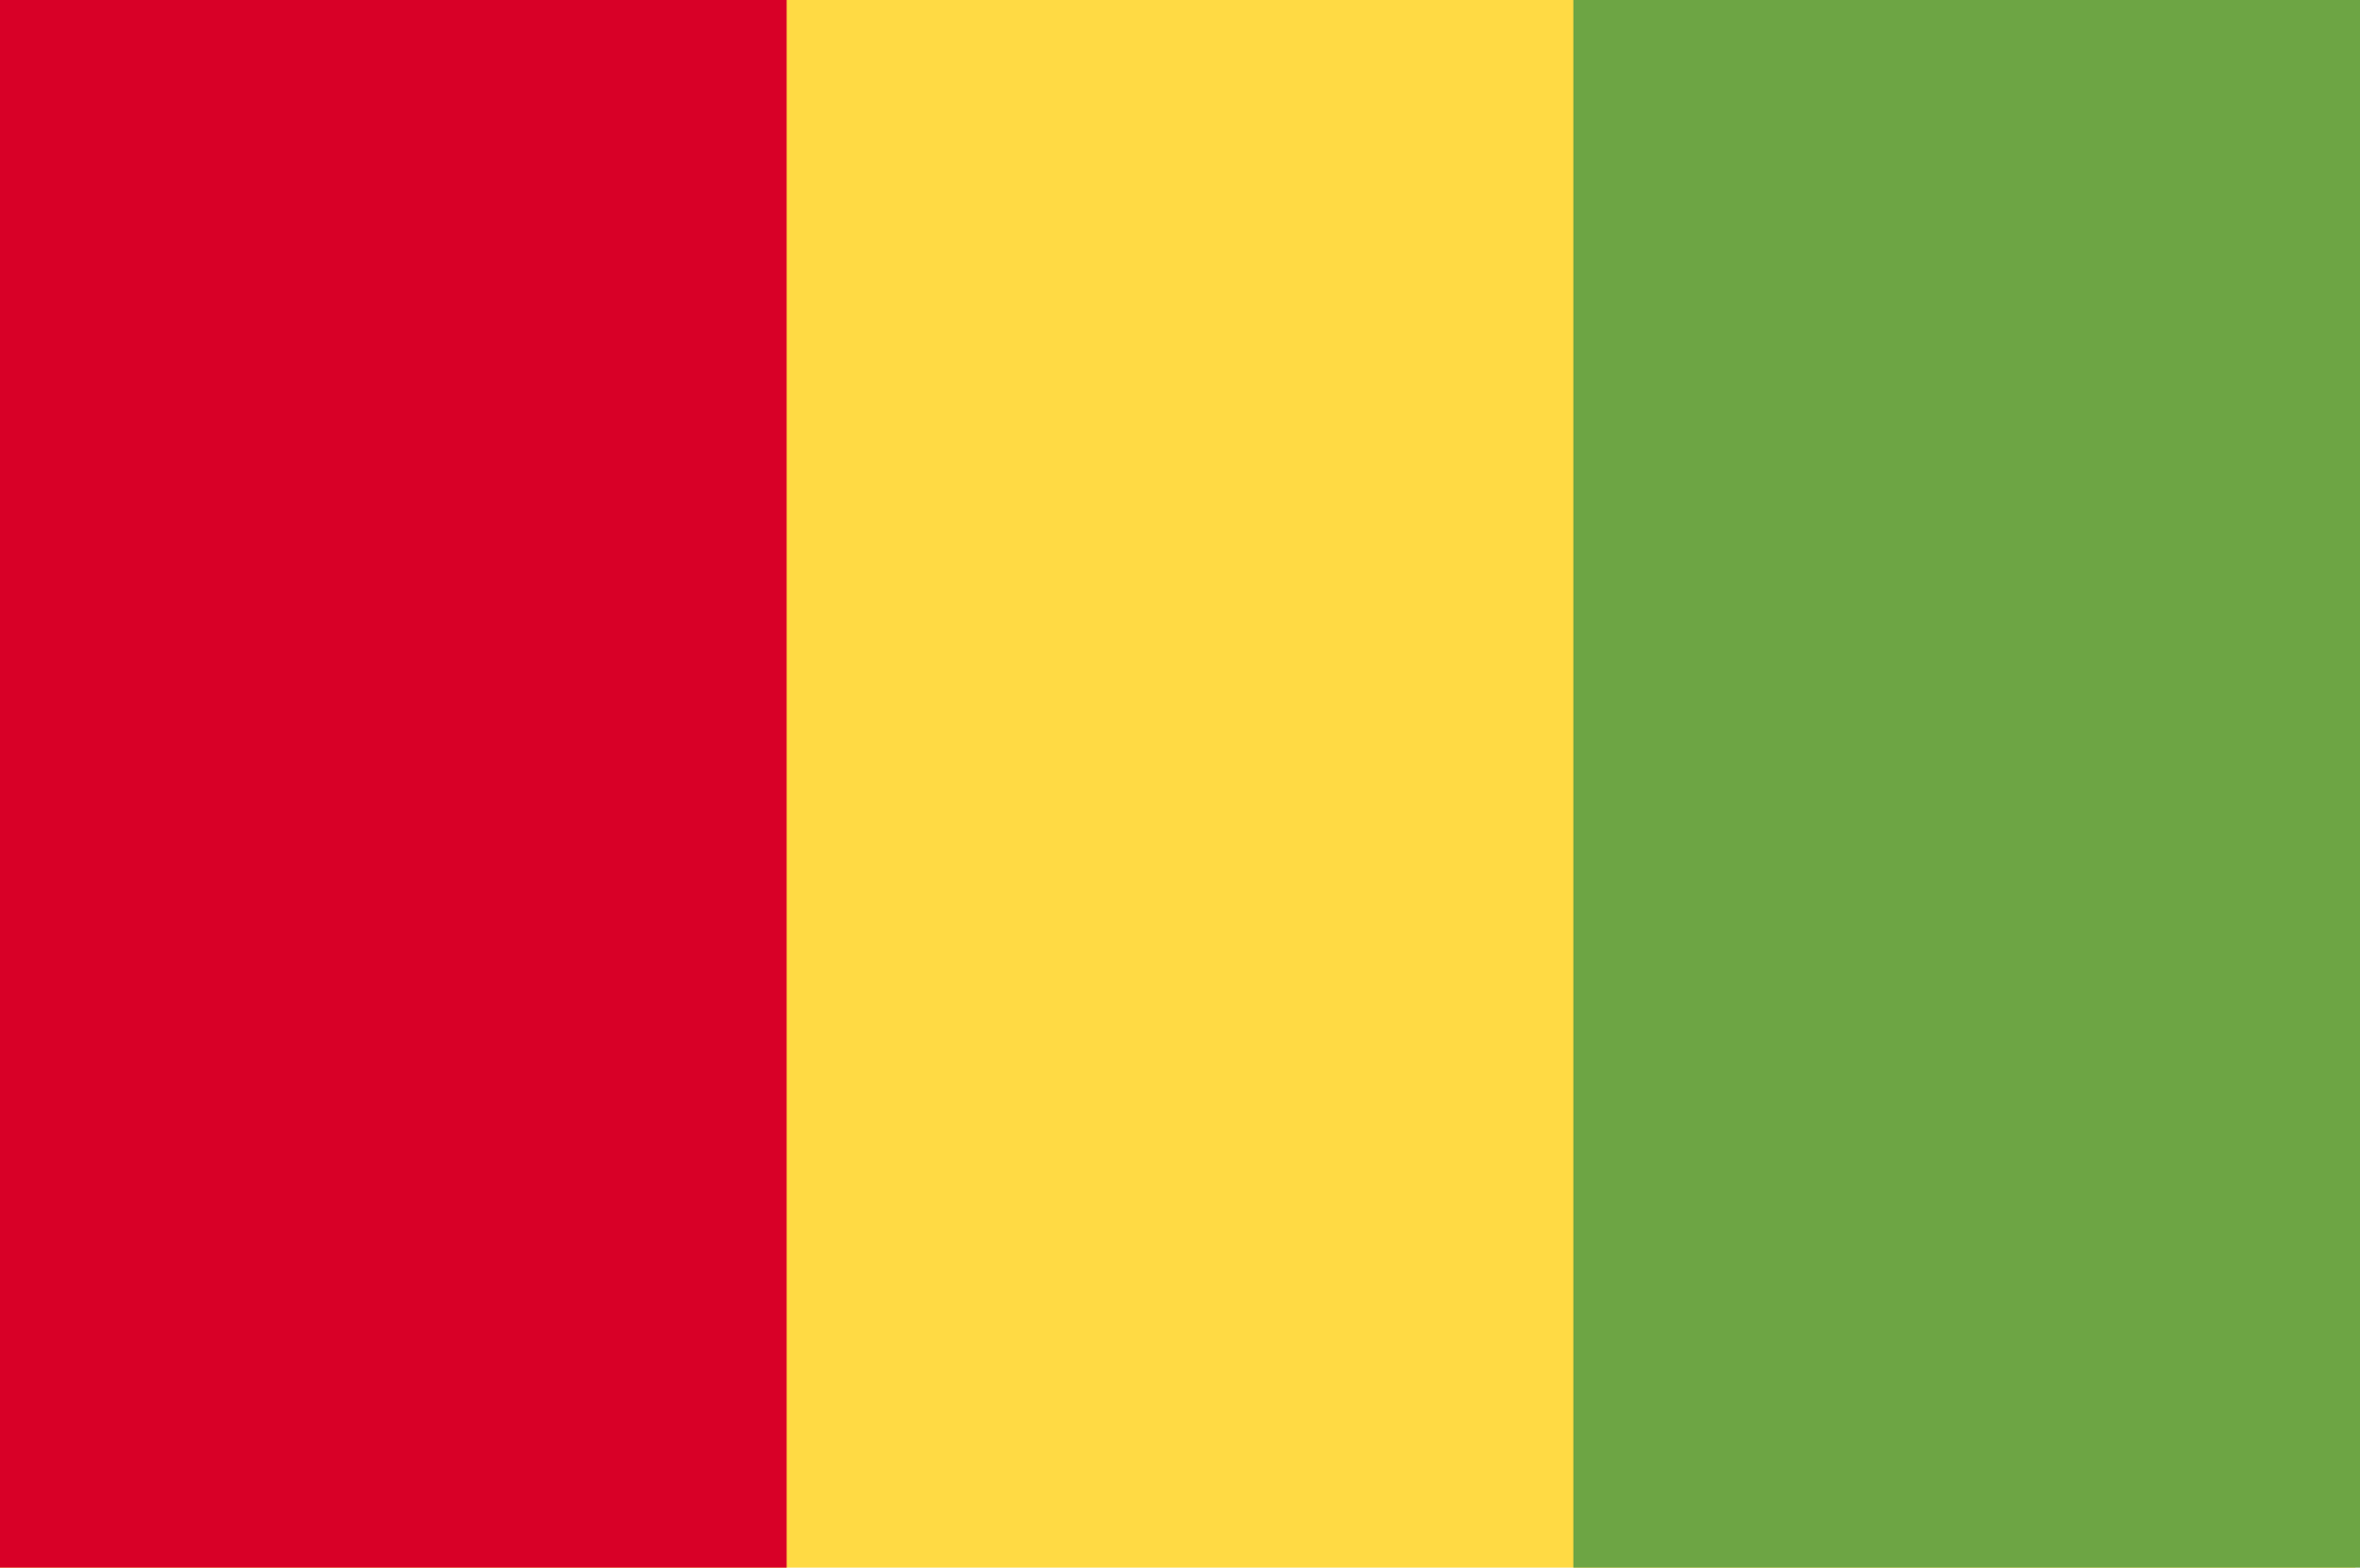 <svg width="137" height="91" viewBox="0 0 137 91" fill="none" xmlns="http://www.w3.org/2000/svg">
<g clip-path="url(#clip0_19394_395461)">
<path d="M0 0H136.733V91H0V0Z" fill="#FFDA44"/>
<path d="M91.334 0H137.001V91H91.334V0Z" fill="#6DA544"/>
<path d="M0 0H45.667V91H0V0Z" fill="#D80027"/>
</g>
<defs>
<clipPath id="clip0_19394_395461">
<rect width="137" height="91" fill="white"/>
</clipPath>
</defs>
</svg>
